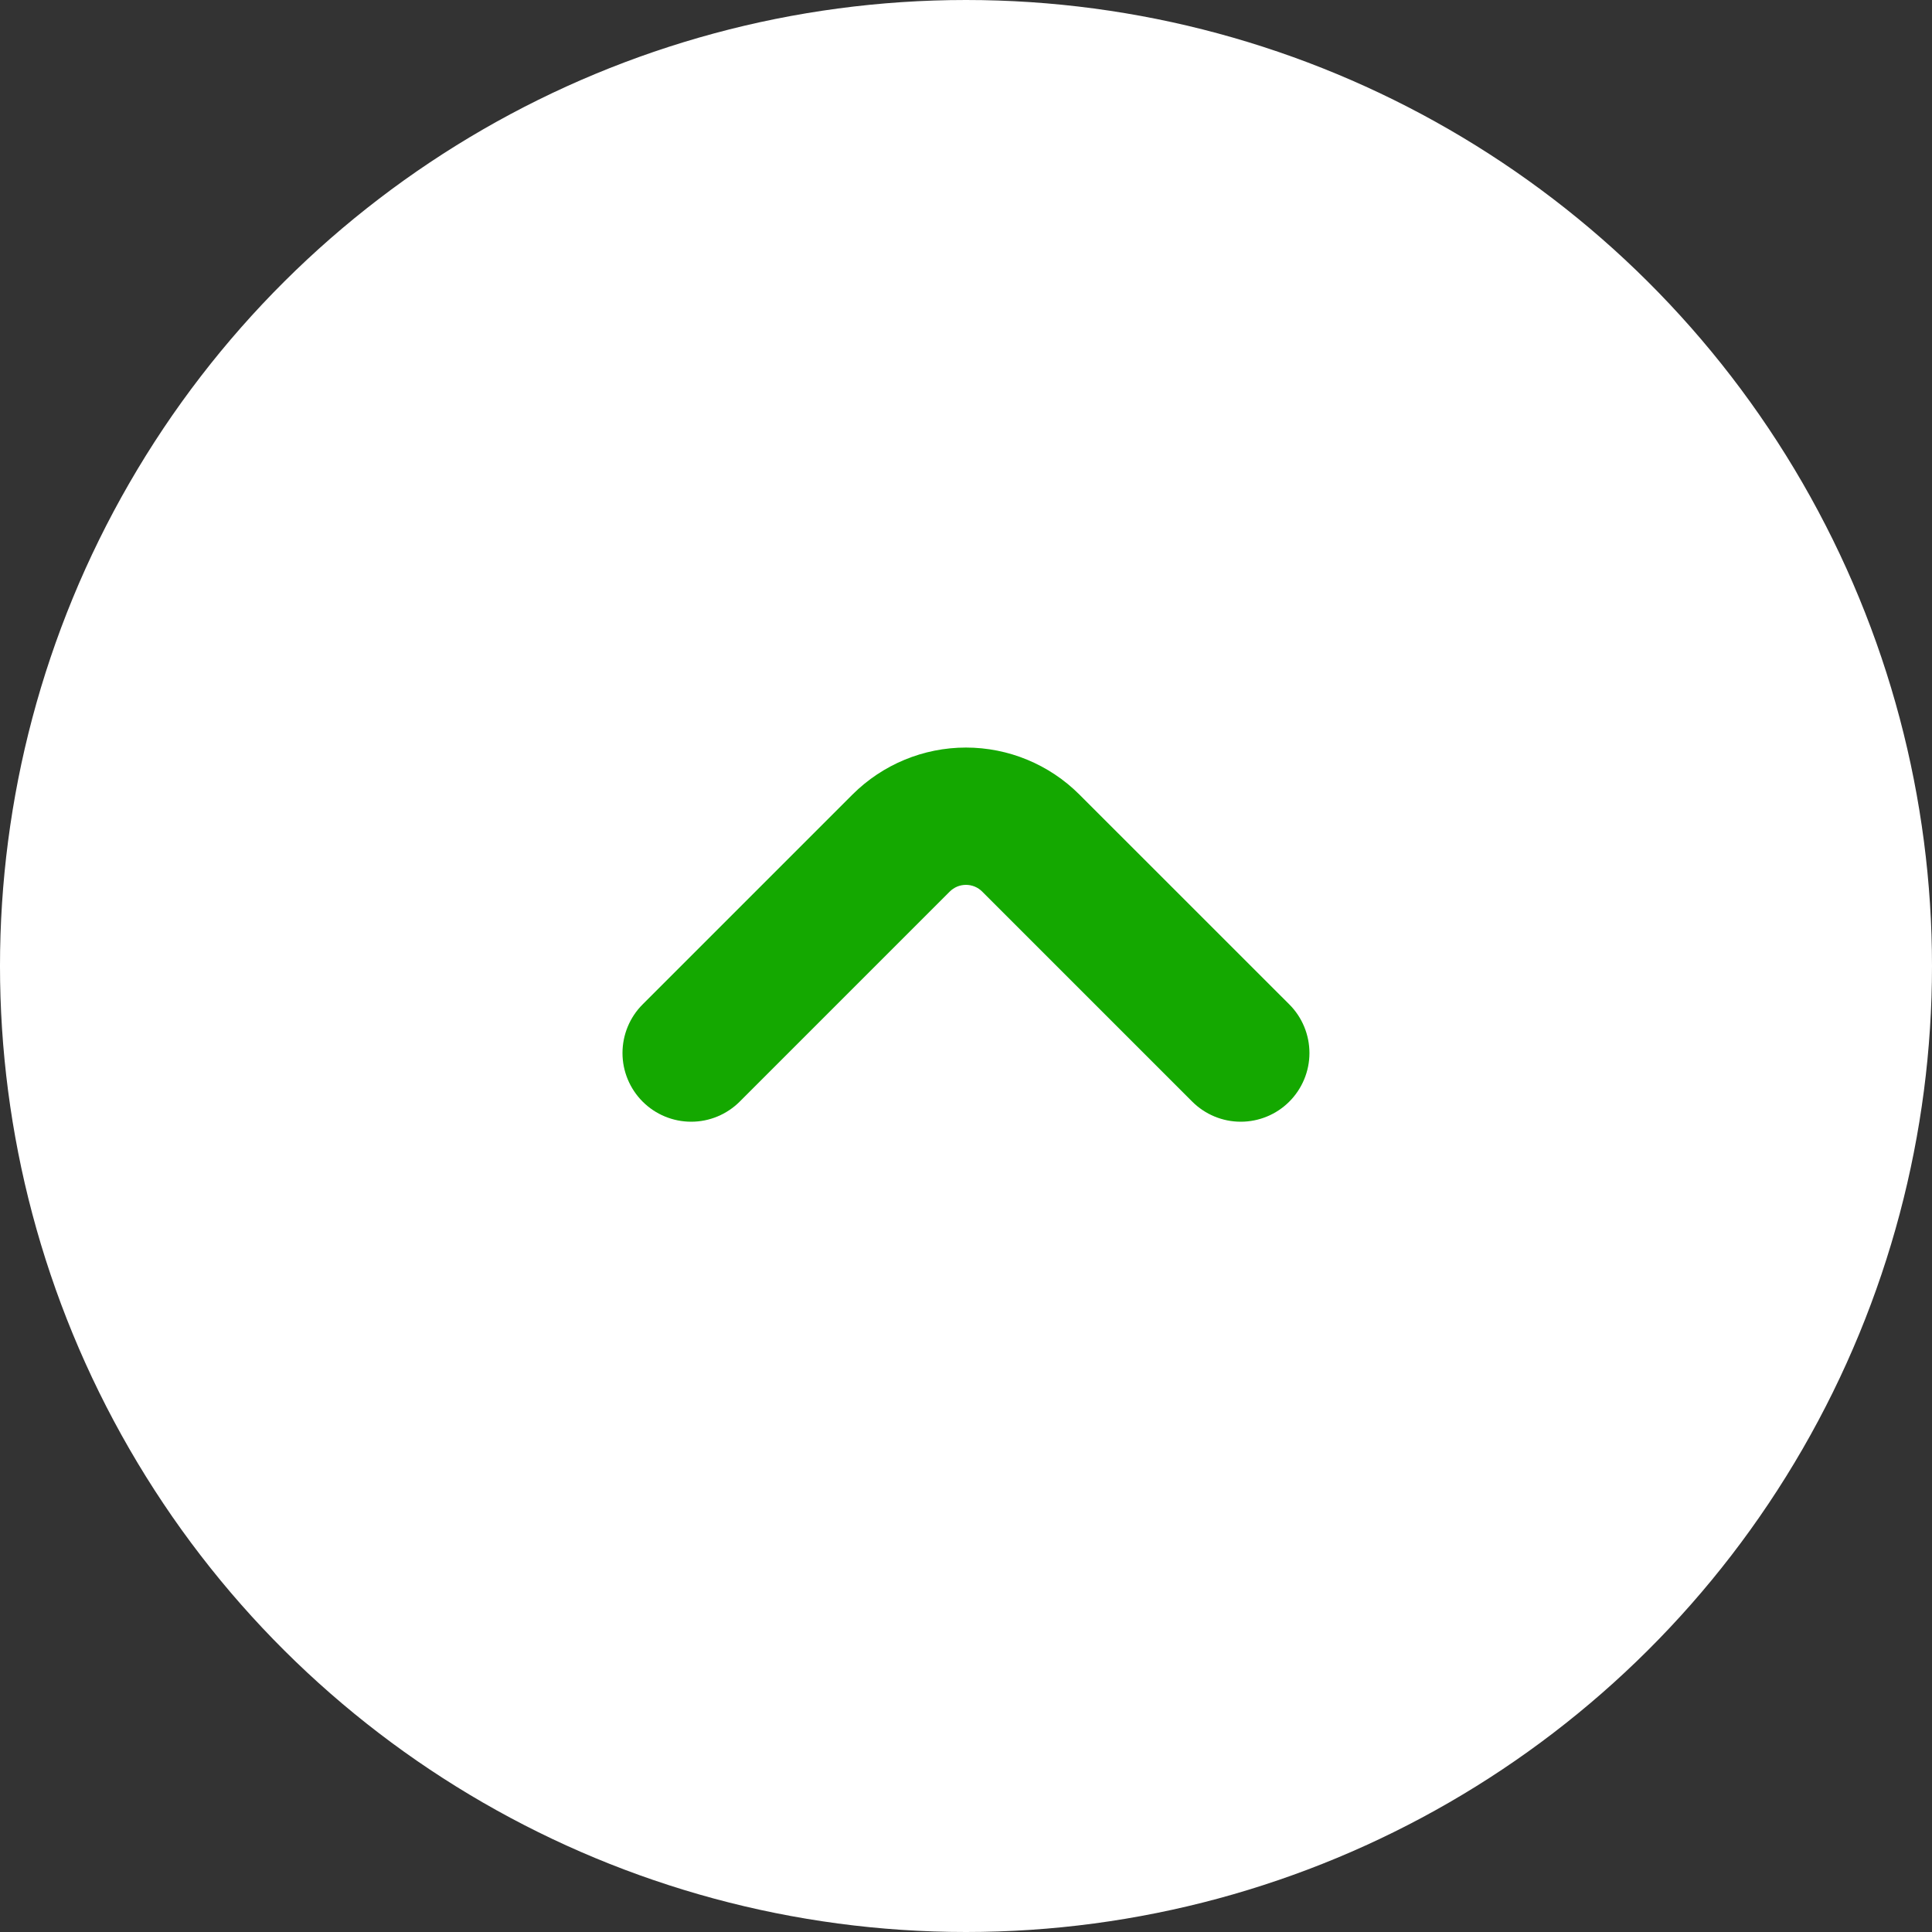 <?xml version="1.0" encoding="UTF-8"?> <svg xmlns="http://www.w3.org/2000/svg" width="30" height="30" viewBox="0 0 30 30" fill="none"><rect x="0" y="0" width="30" height="30" fill="#333333" stroke="none"/> <circle cx="15" cy="15" r="15" transform="rotate(-90 15 15)" fill="white"></circle> <path d="M13.239 12.336L9.978 15.597C9.778 15.797 9.666 16.069 9.666 16.352C9.666 16.634 9.779 16.906 9.979 17.106C10.179 17.306 10.45 17.418 10.733 17.418C11.016 17.418 11.287 17.305 11.487 17.105L14.748 13.844C14.781 13.811 14.82 13.785 14.863 13.767C14.906 13.749 14.953 13.74 14.999 13.74C15.046 13.74 15.092 13.749 15.136 13.767C15.179 13.785 15.218 13.811 15.251 13.844L18.512 17.105C18.712 17.305 18.983 17.418 19.266 17.418C19.549 17.418 19.82 17.306 20.02 17.106C20.22 16.906 20.333 16.634 20.333 16.352C20.333 16.069 20.221 15.797 20.021 15.597L16.759 12.336C16.292 11.87 15.659 11.608 14.999 11.608C14.34 11.608 13.707 11.87 13.239 12.336Z" fill="#14A800"></path> </svg> 